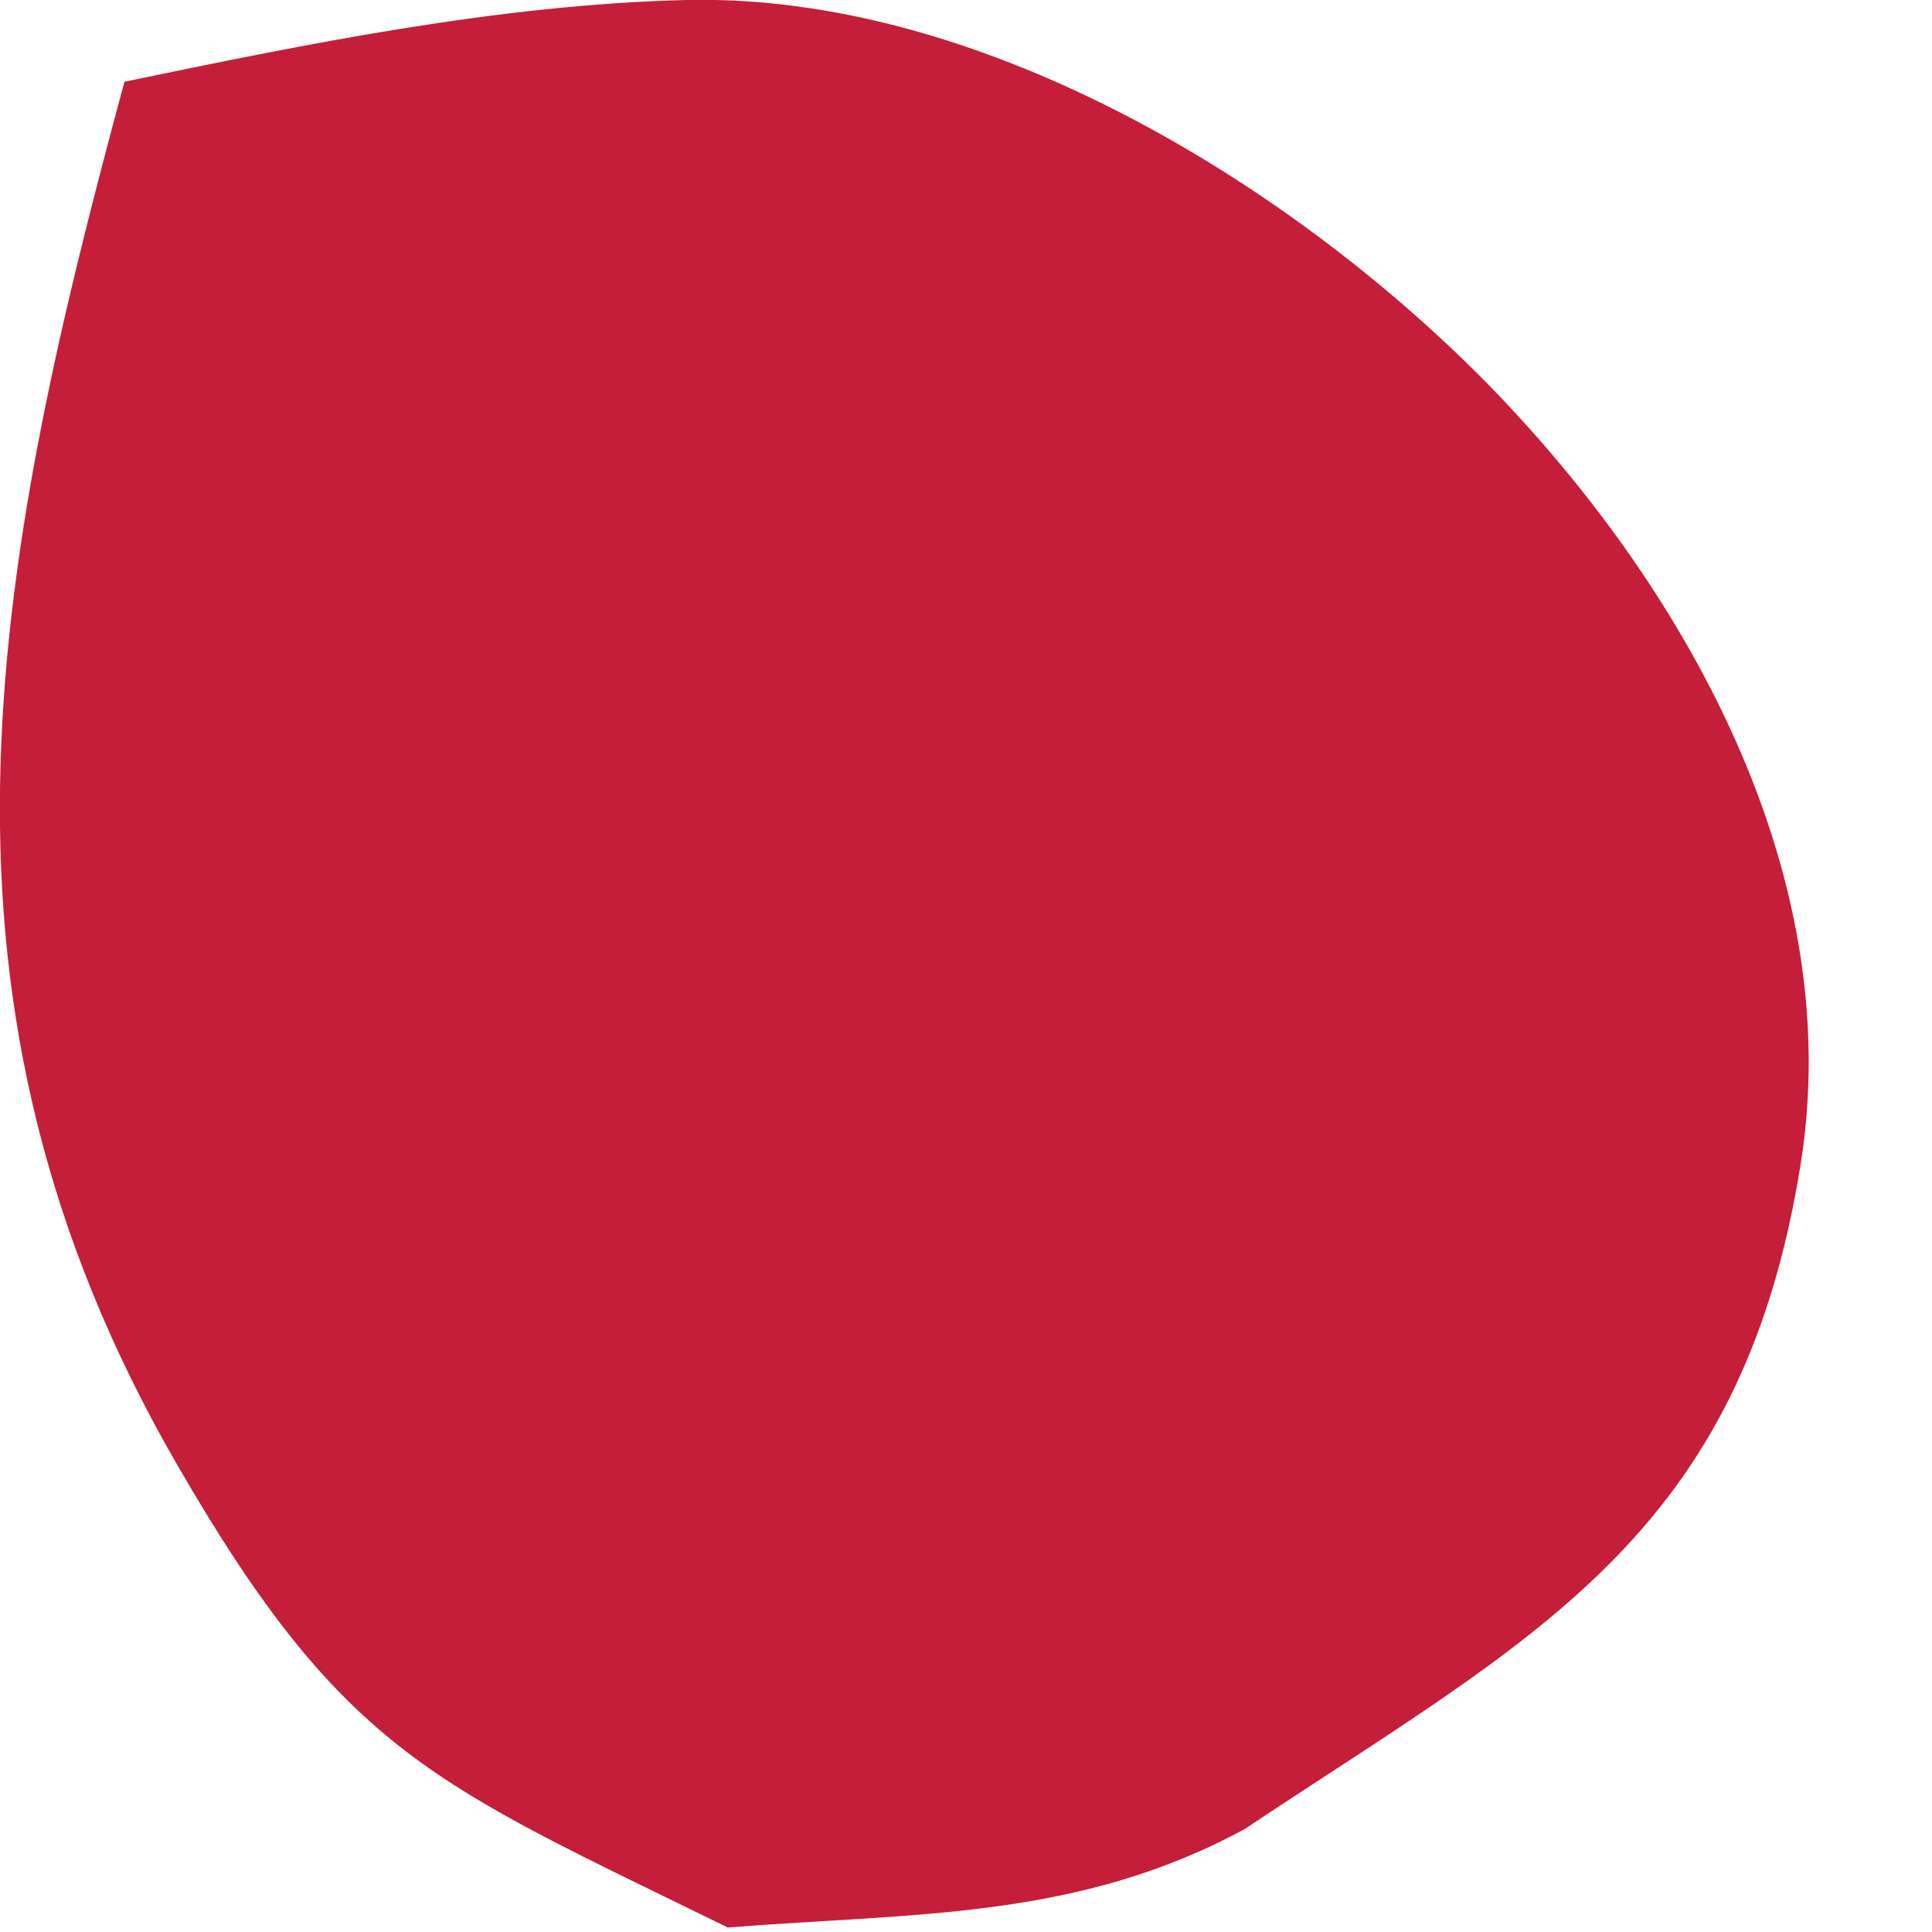 <?xml version="1.0" encoding="utf-8"?>
<svg xmlns="http://www.w3.org/2000/svg" fill="none" height="100%" overflow="visible" preserveAspectRatio="none" style="display: block;" viewBox="0 0 3 3" width="100%">
<path d="M0.193 0.127C0.477 0.068 0.775 0.007 1.066 0C1.516 -0.01 1.993 0.276 2.305 0.591C2.613 0.904 2.869 1.353 2.796 1.808C2.703 2.39 2.378 2.543 1.933 2.84C1.673 2.981 1.422 2.97 1.13 2.993C0.678 2.771 0.536 2.726 0.276 2.276C-0.142 1.555 -0.014 0.892 0.193 0.128V0.127Z" fill="#C41E3A" id="Vector"/>
</svg>